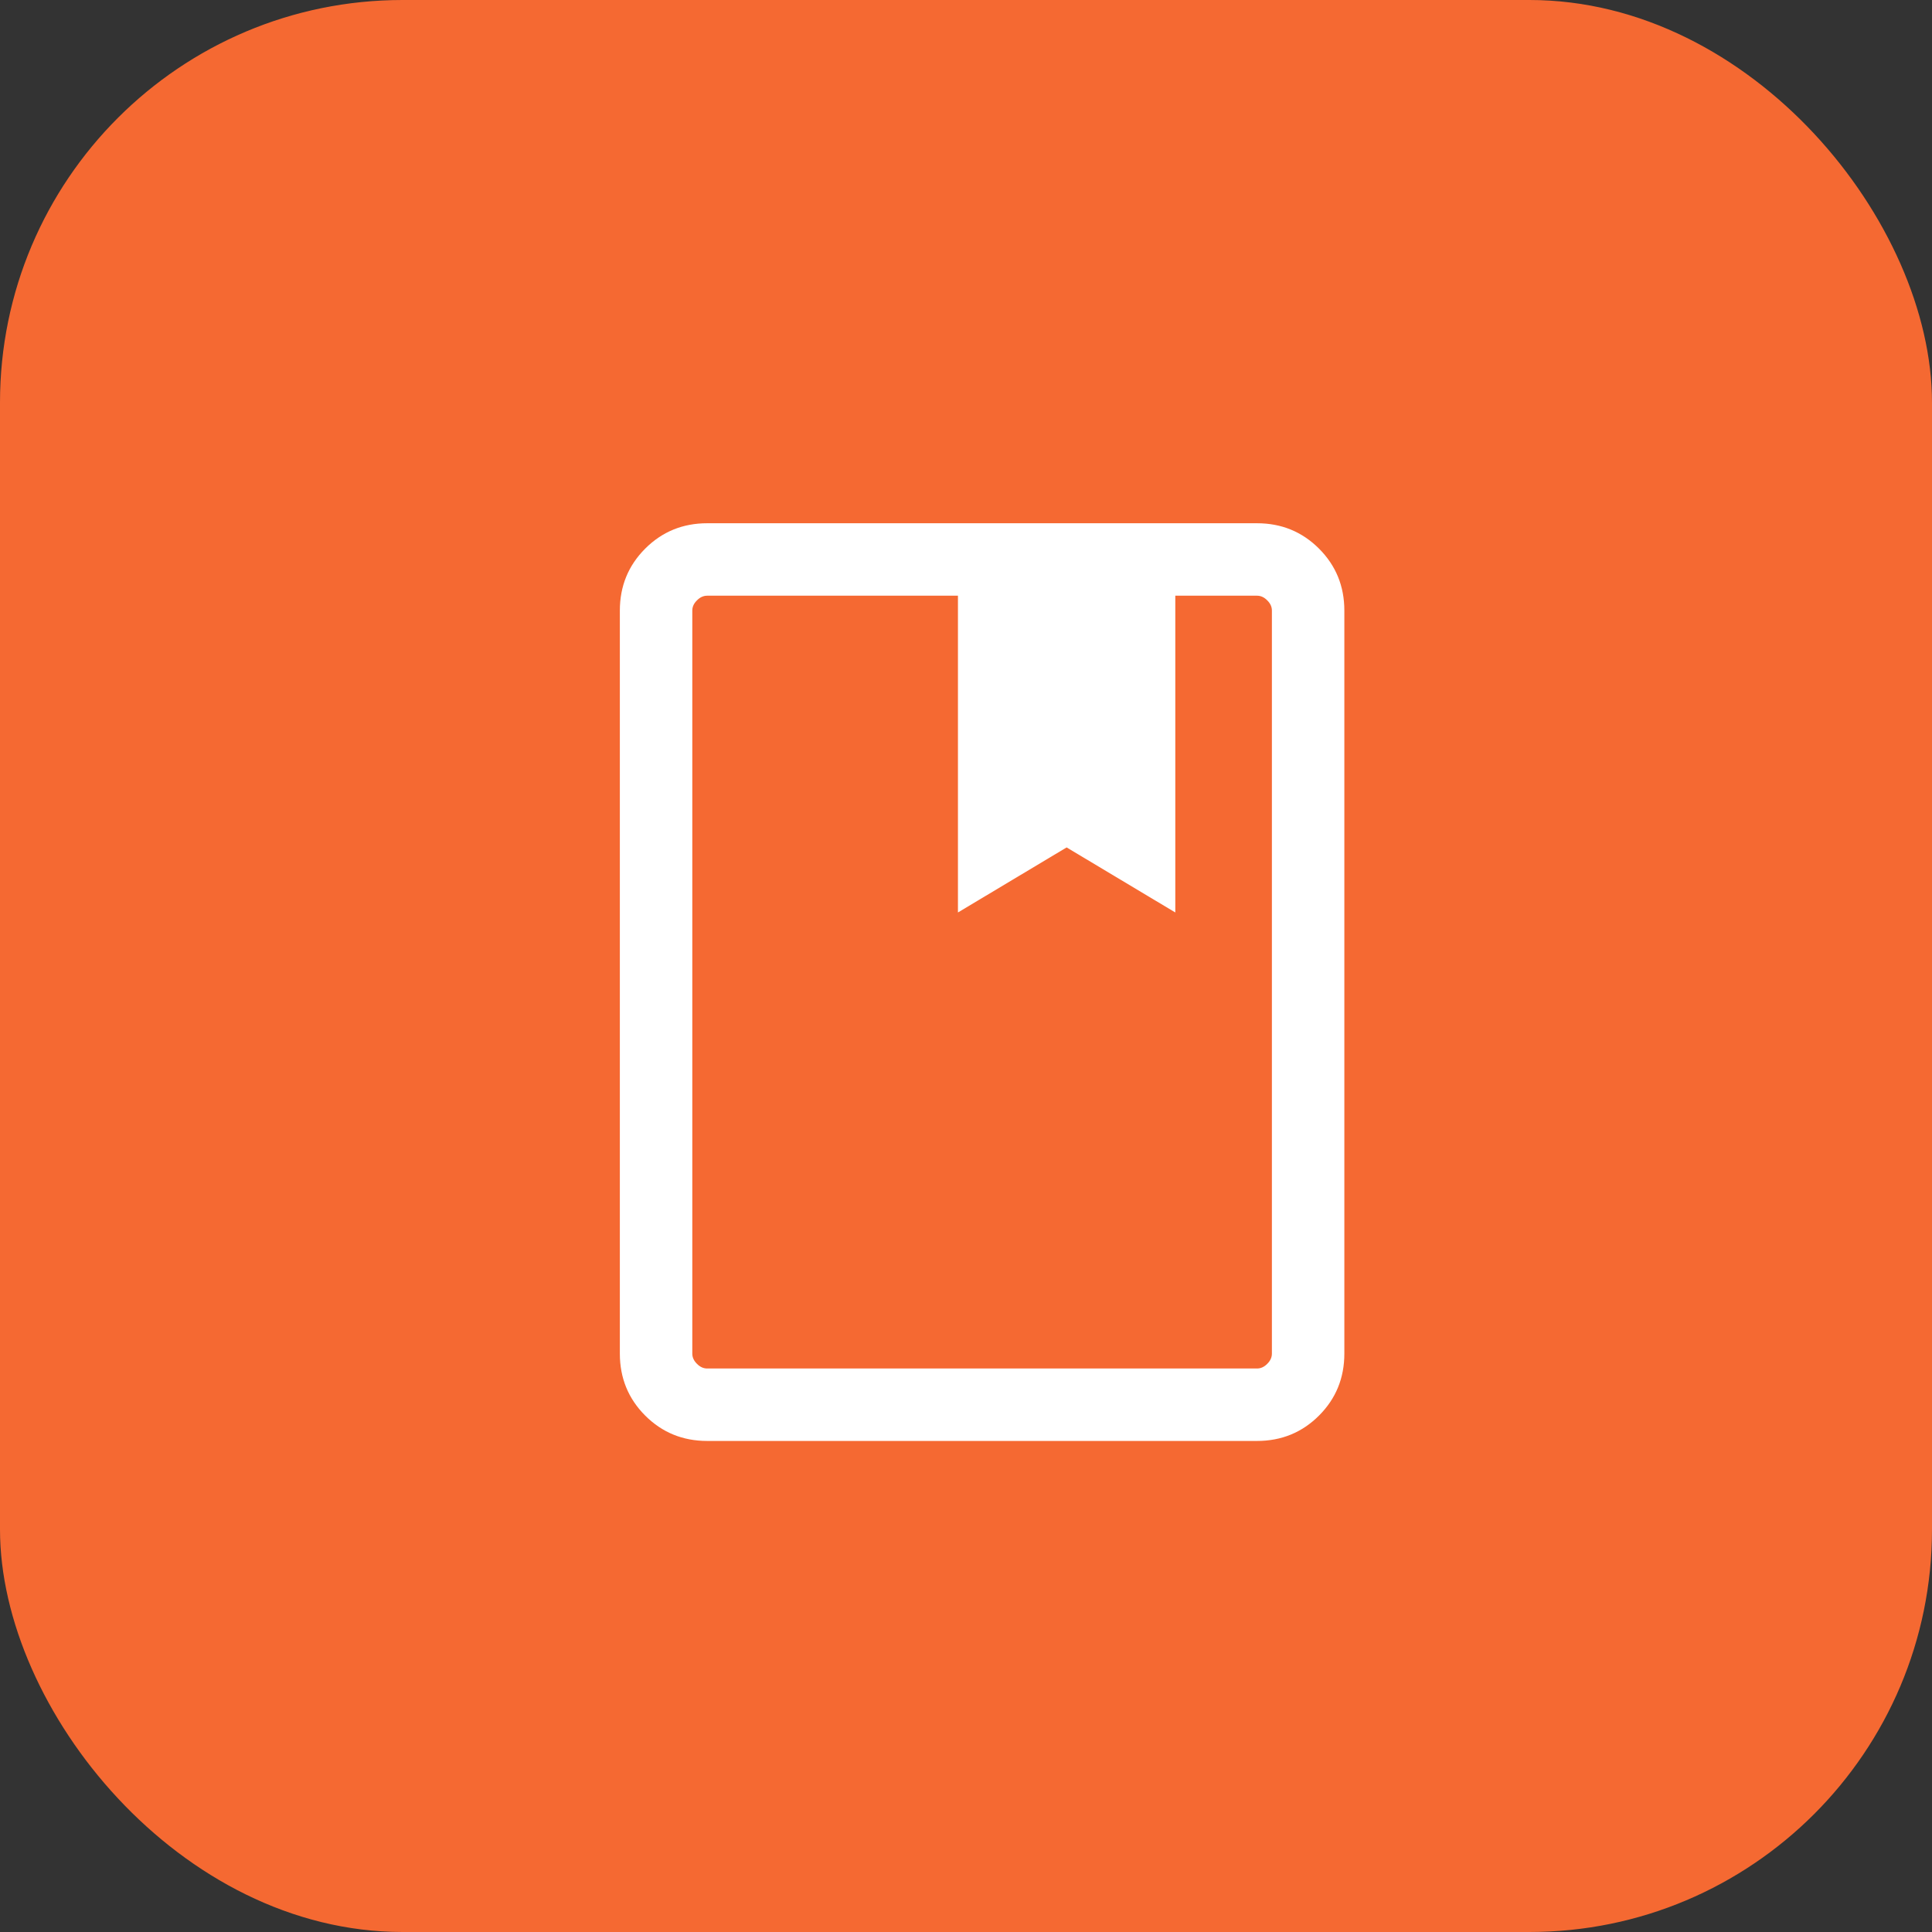 <?xml version="1.0" encoding="UTF-8"?> <svg xmlns="http://www.w3.org/2000/svg" width="24" height="24" viewBox="0 0 24 24" fill="none"><rect x="0" y="0" width="24" height="24" fill="#333333" stroke="none"/><rect width="24" height="24" rx="5" fill="#F56932"></rect><mask id="mask0_358_78669" style="mask-type:alpha" maskUnits="userSpaceOnUse" x="5" y="5" width="15" height="15"><rect x="5" y="5" width="14.4" height="14.4" fill="#D9D9D9"></rect></mask><g mask="url(#mask0_358_78669)"><path d="M8.785 17.9C8.482 17.9 8.225 17.795 8.015 17.585C7.805 17.375 7.7 17.118 7.7 16.815V7.585C7.7 7.282 7.805 7.025 8.015 6.815C8.225 6.605 8.482 6.5 8.785 6.5H15.615C15.918 6.5 16.175 6.605 16.385 6.815C16.595 7.025 16.7 7.282 16.7 7.585V16.815C16.7 17.118 16.595 17.375 16.385 17.585C16.175 17.795 15.918 17.9 15.615 17.9H8.785ZM8.785 17H15.615C15.662 17 15.704 16.981 15.742 16.942C15.781 16.904 15.8 16.861 15.8 16.815V7.585C15.8 7.538 15.781 7.496 15.742 7.458C15.704 7.419 15.662 7.4 15.615 7.4H14.6V11.335L13.25 10.527L11.9 11.335V7.4H8.785C8.739 7.4 8.696 7.419 8.658 7.458C8.619 7.496 8.6 7.538 8.6 7.585V16.815C8.6 16.861 8.619 16.904 8.658 16.942C8.696 16.981 8.739 17 8.785 17Z" fill="white"></path></g></svg> 